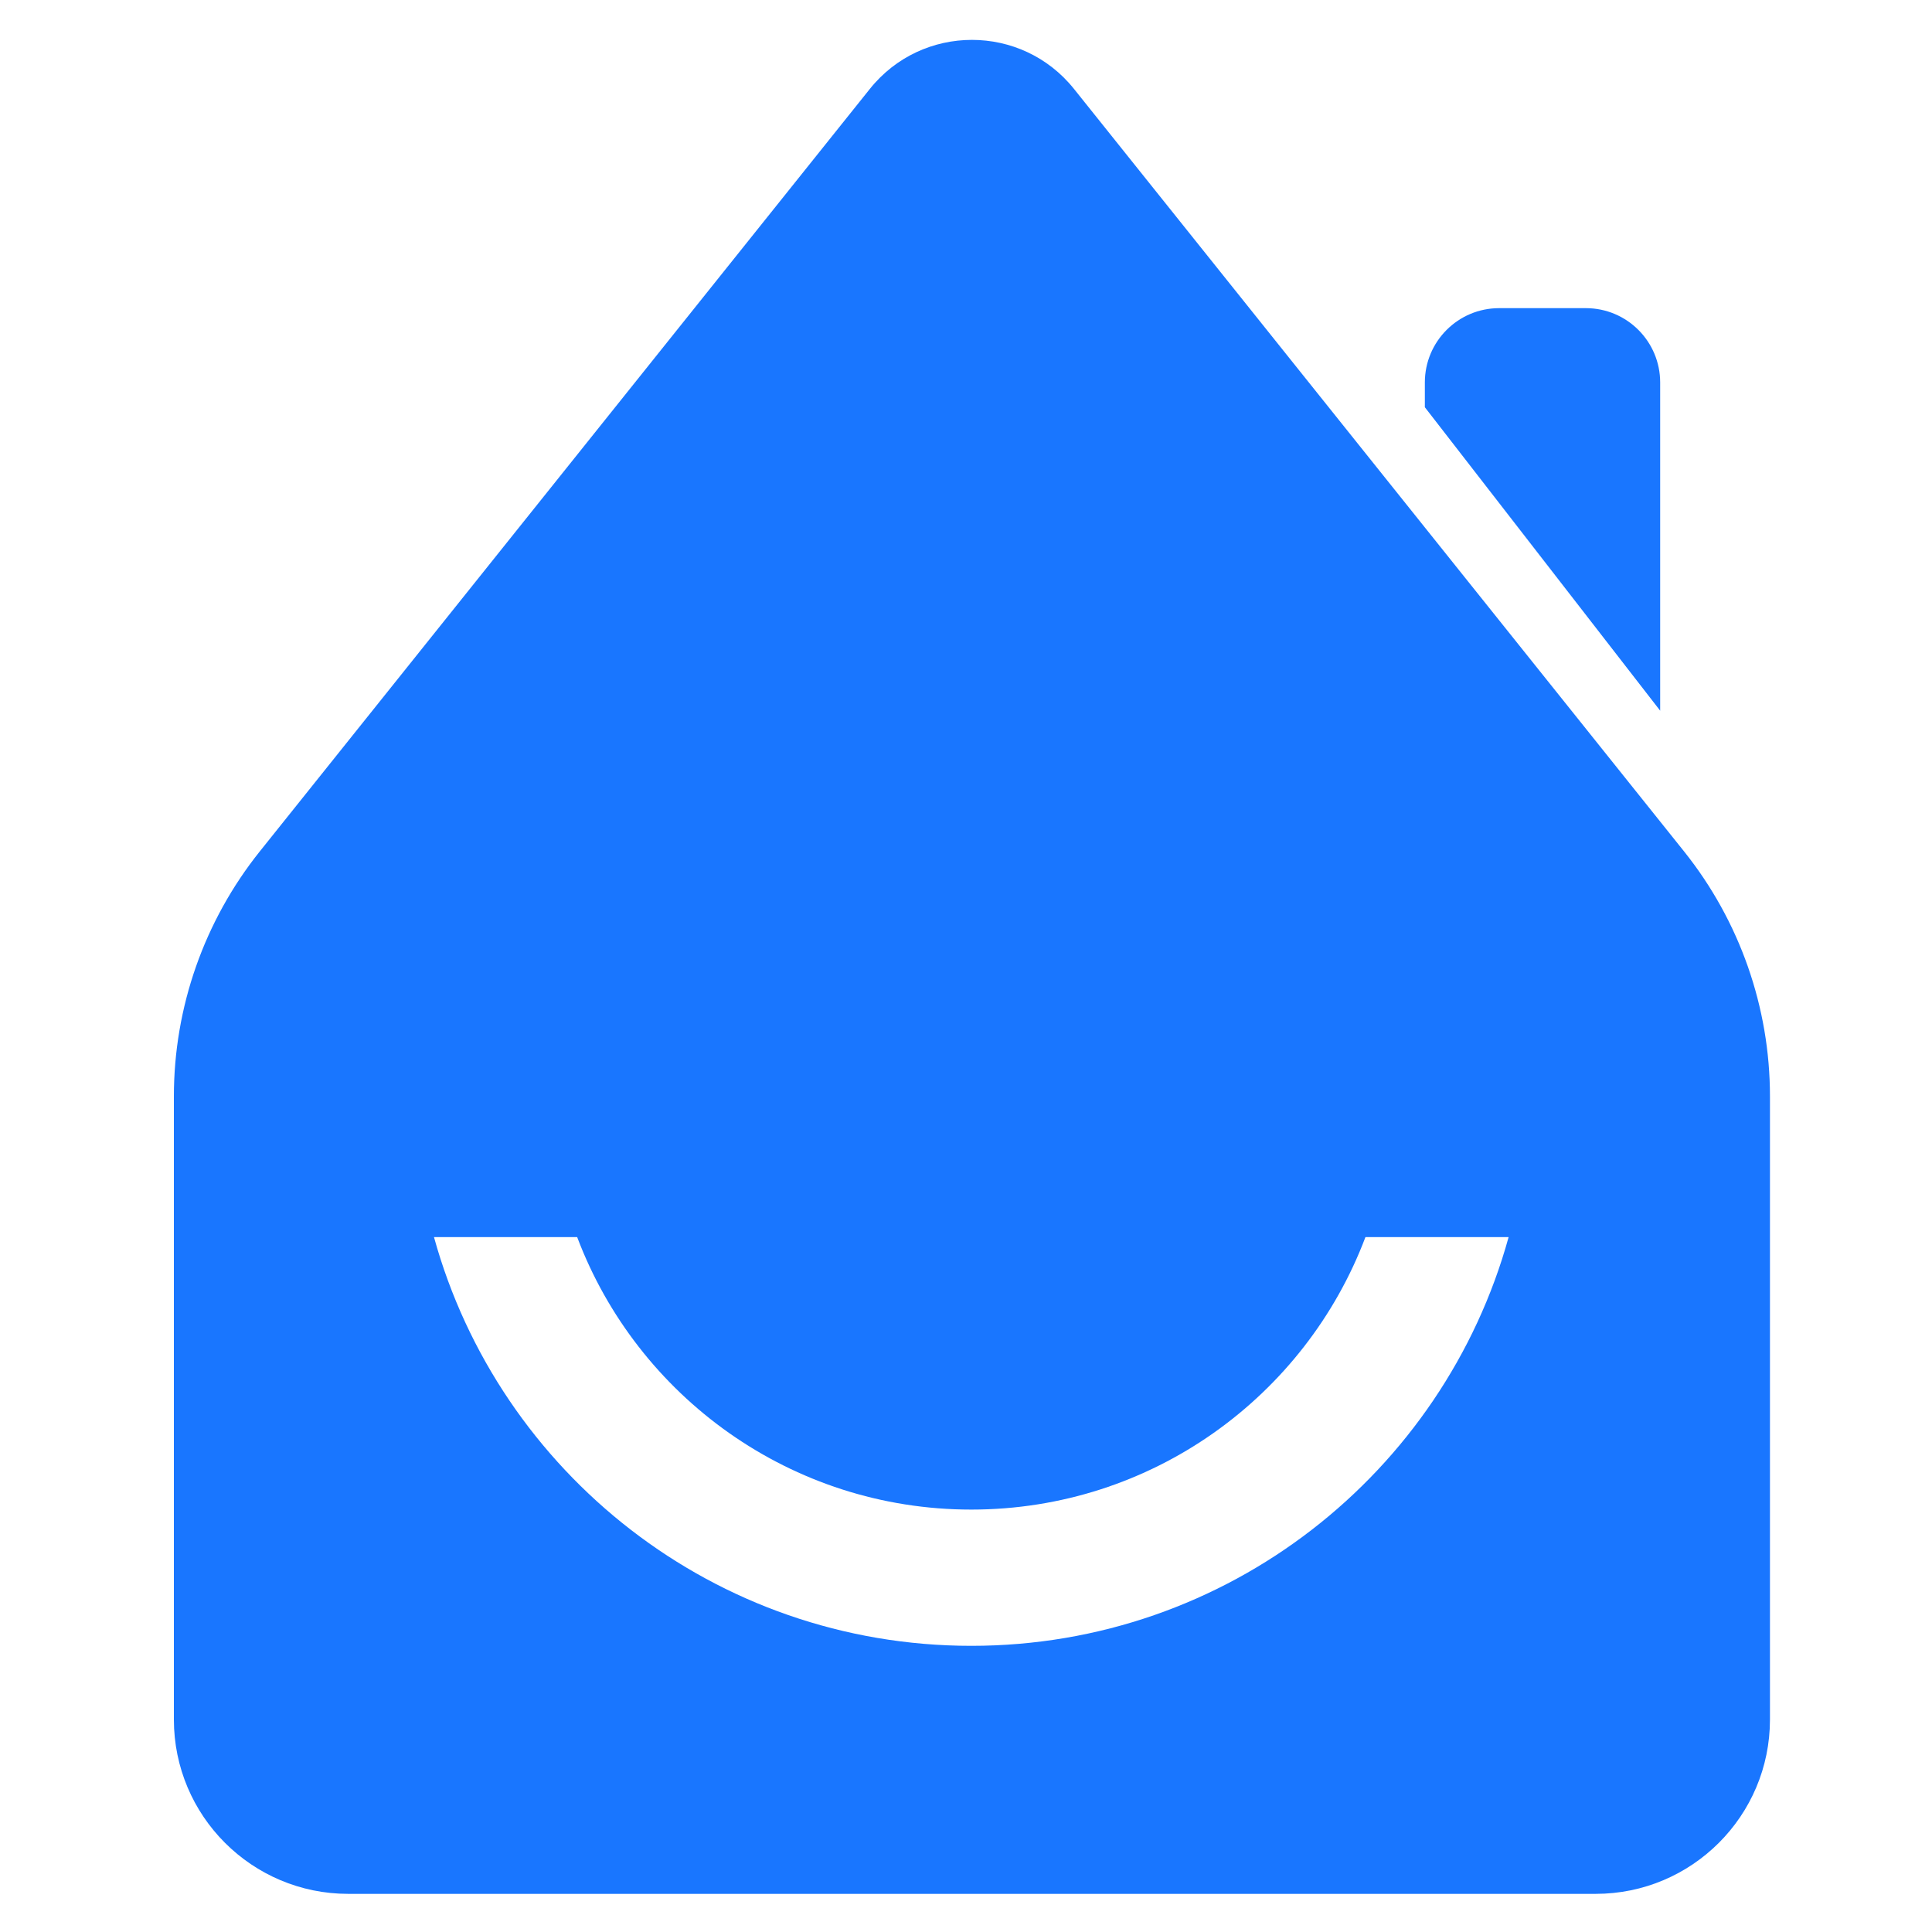 <svg xmlns="http://www.w3.org/2000/svg" fill="none" viewBox="0 0 100 100" height="100" width="100">
<g clip-path="url(#clip0_2155_371)">
<path fill="#1976FF" d="M55.591 4.604C52.882 1.218 47.731 1.218 45.022 4.604L13.45 44.064C10.57 47.664 9 52.137 9 56.748V89.003C9 93.986 13.04 98.026 18.024 98.026H34.284H66.623H82.59C87.573 98.026 91.613 93.986 91.613 89.003V56.748C91.613 52.137 90.044 47.664 87.163 44.064L55.591 4.604ZM50.275 78.136C40.945 78.136 32.984 72.274 29.874 64.032H22.463C25.829 76.23 37.006 85.188 50.275 85.188C63.543 85.188 74.72 76.23 78.086 64.032H70.675C67.566 72.274 59.605 78.136 50.275 78.136Z" clip-rule="evenodd" fill-rule="evenodd"></path>
<path fill="#1976FF" d="M73.75 19.797C73.75 17.672 75.472 15.95 77.596 15.95H82.084C84.208 15.95 85.93 17.672 85.93 19.797V36.785L73.75 21.079V19.797Z"></path>
</g>
<defs>
<clipPath id="clip0_2155_371">
<rect fill="white" height="100" width="100"></rect>
</clipPath>
</defs>
</svg>

